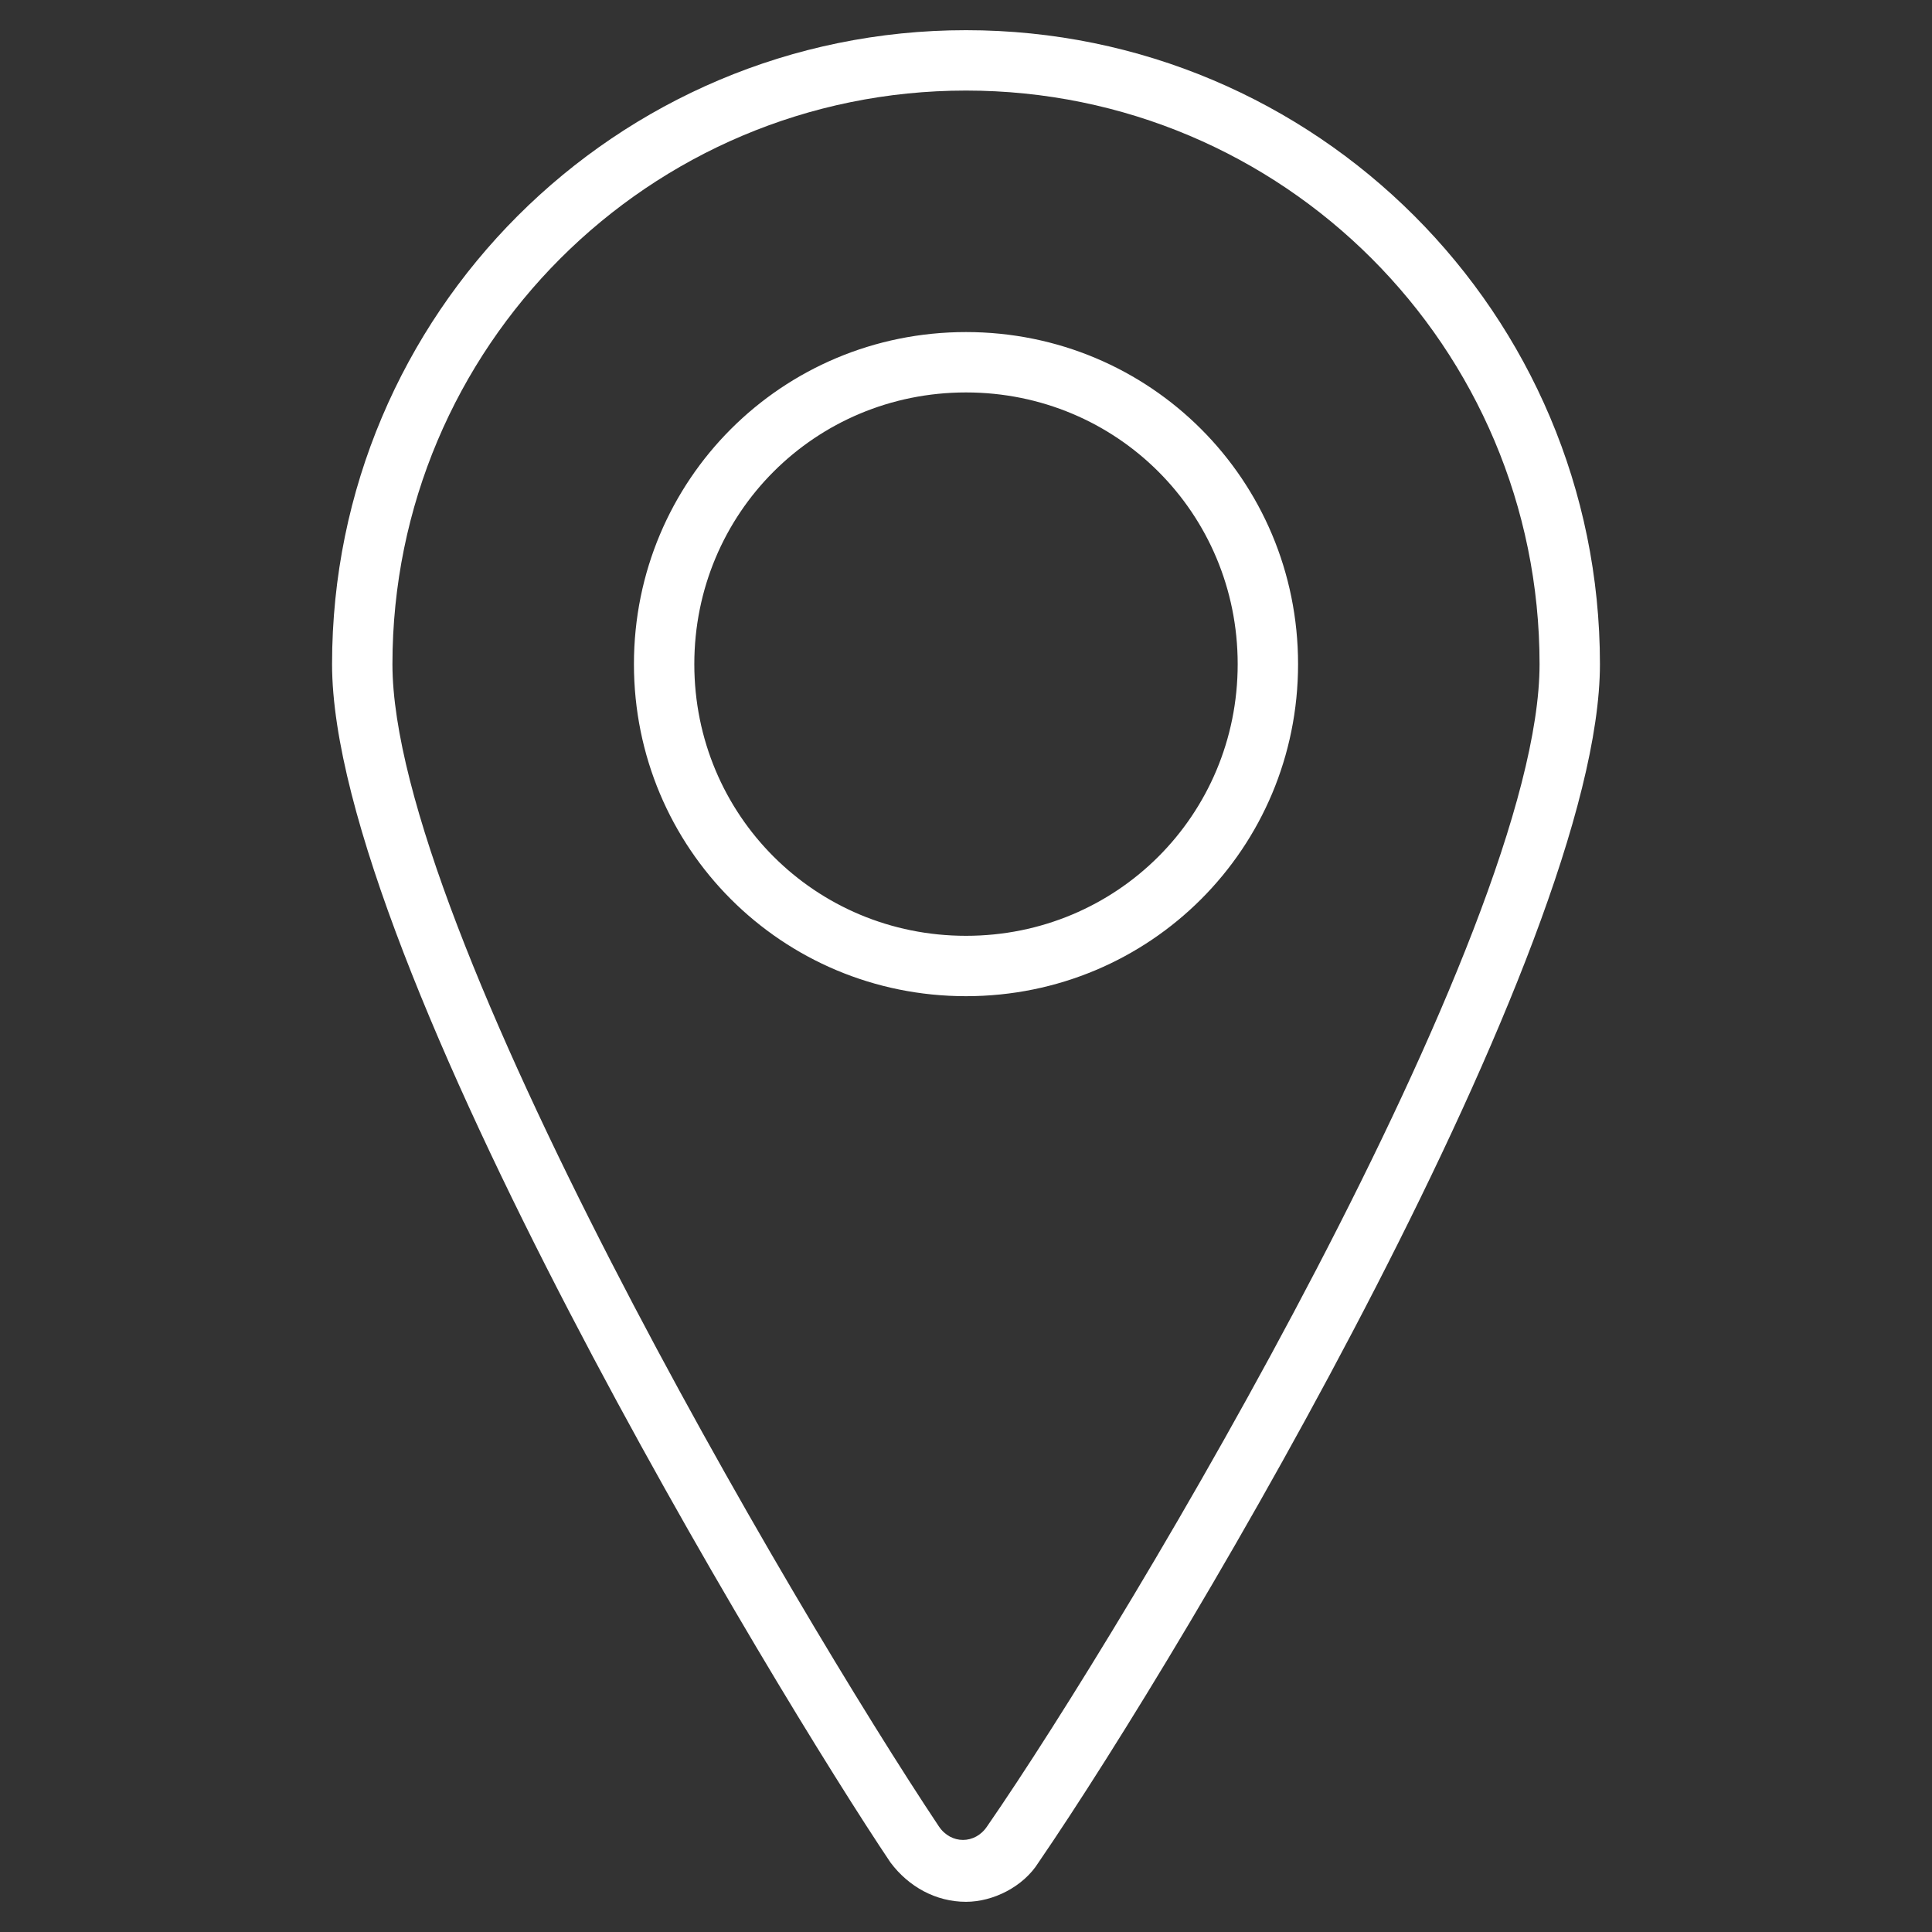 <svg height='300px' width='300px'  fill="#ffffff" xmlns="http://www.w3.org/2000/svg" xmlns:xlink="http://www.w3.org/1999/xlink" version="1.1" x="0px" y="0px" viewBox="0 0 64 64" style="enable-background:new 0 0 64 64;" xml:space="preserve"><rect x="0" y="0" width="64" height="64" fill="#333333" stroke="none"/><path d="M32,63c-1,0-1.9-0.5-2.5-1.3C25.8,56.2,11,31.8,11,22c0-11.6,9.4-21,21-21c11.6,0,21,9.4,21,21c0,9.4-13.6,32.4-18.6,39.7  C33.9,62.5,32.9,63,32,63z M32,3c-10.5,0-19,8.5-19,19c0,8.7,13.3,31.3,18.1,38.5c0.4,0.6,1.2,0.6,1.6,0C37.4,53.7,51,30.9,51,22  C51,11.5,42.5,3,32,3z M32,33c-6.1,0-11-4.9-11-11s4.9-11,11-11s11,4.9,11,11S38.1,33,32,33z M32,13c-5,0-9,4-9,9s4,9,9,9  c5,0,9-4,9-9S37,13,32,13z"></path></svg>